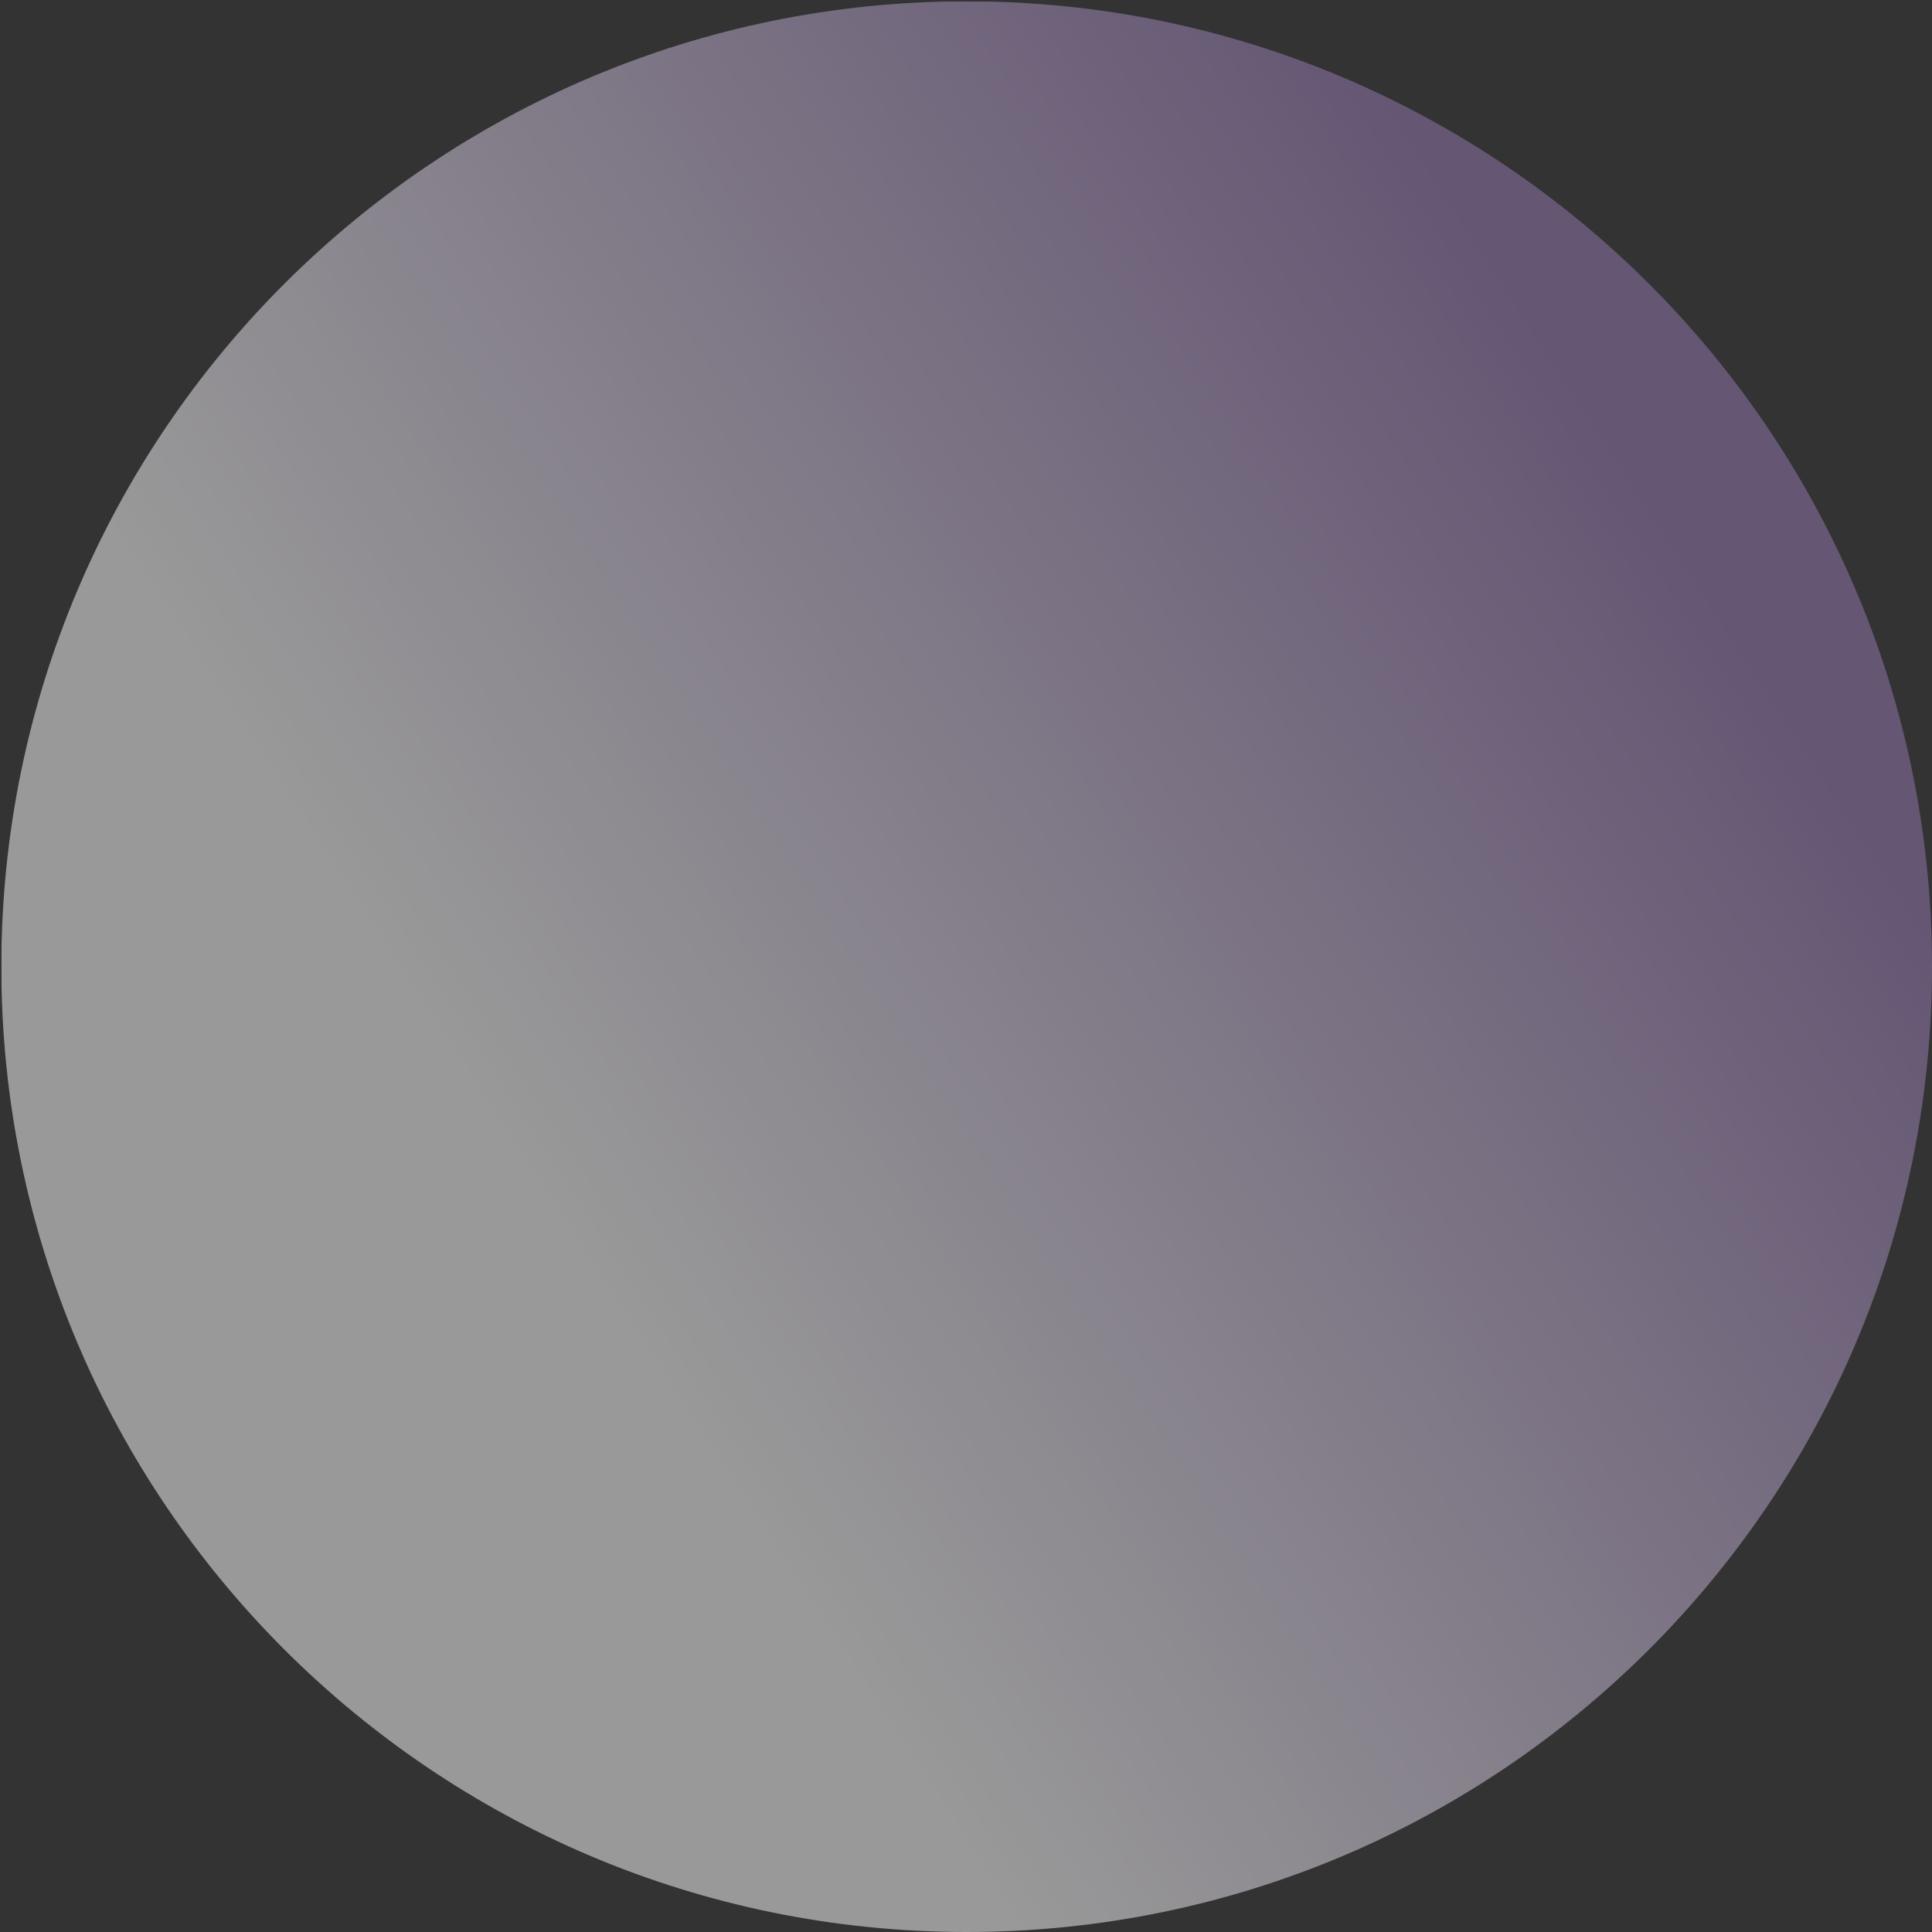 <?xml version="1.0" encoding="UTF-8"?> <svg xmlns="http://www.w3.org/2000/svg" xmlns:xlink="http://www.w3.org/1999/xlink" id="Слой_1" data-name="Слой 1" viewBox="0 0 435 435"><rect x="0" y="0" width="435" height="435" fill="#333333" stroke="none"/> <defs> <style>.cls-1{fill:none;}.cls-2{clip-path:url(#clip-path);}.cls-3{opacity:0.5;}.cls-4{clip-path:url(#clip-path-3);}.cls-5{clip-path:url(#clip-path-4);}.cls-6{fill:url(#Безымянный_градиент_10);}</style> <clipPath id="clip-path"> <rect class="cls-1" x="0.3" y="0.3" width="434.7" height="434.7"></rect> </clipPath> <clipPath id="clip-path-3"> <rect class="cls-1" x="-1.18" y="-13.01" width="446.53" height="461.32"></rect> </clipPath> <clipPath id="clip-path-4"> <path class="cls-1" d="M.3,217.65C.3,337.69,97.61,435,217.65,435S435,337.69,435,217.65,337.69.3,217.65.3.3,97.61.3,217.65"></path> </clipPath> <linearGradient id="Безымянный_градиент_10" x1="-461.98" y1="601.62" x2="-460.51" y2="601.62" gradientTransform="matrix(255.87, 0, 0, -255.87, 118235.22, 154155.63)" gradientUnits="userSpaceOnUse"> <stop offset="0" stop-color="#fff"></stop> <stop offset="0.22" stop-color="#fff"></stop> <stop offset="1" stop-color="#977ab5"></stop> </linearGradient> </defs> <g class="cls-2"> <g class="cls-2"> <g class="cls-3"> <g class="cls-4"> <g class="cls-5"> <rect class="cls-6" x="-83.01" y="-83.01" width="601.33" height="601.33" transform="translate(-83.43 153.65) rotate(-33)"></rect> </g> </g> </g> </g> </g> </svg> 